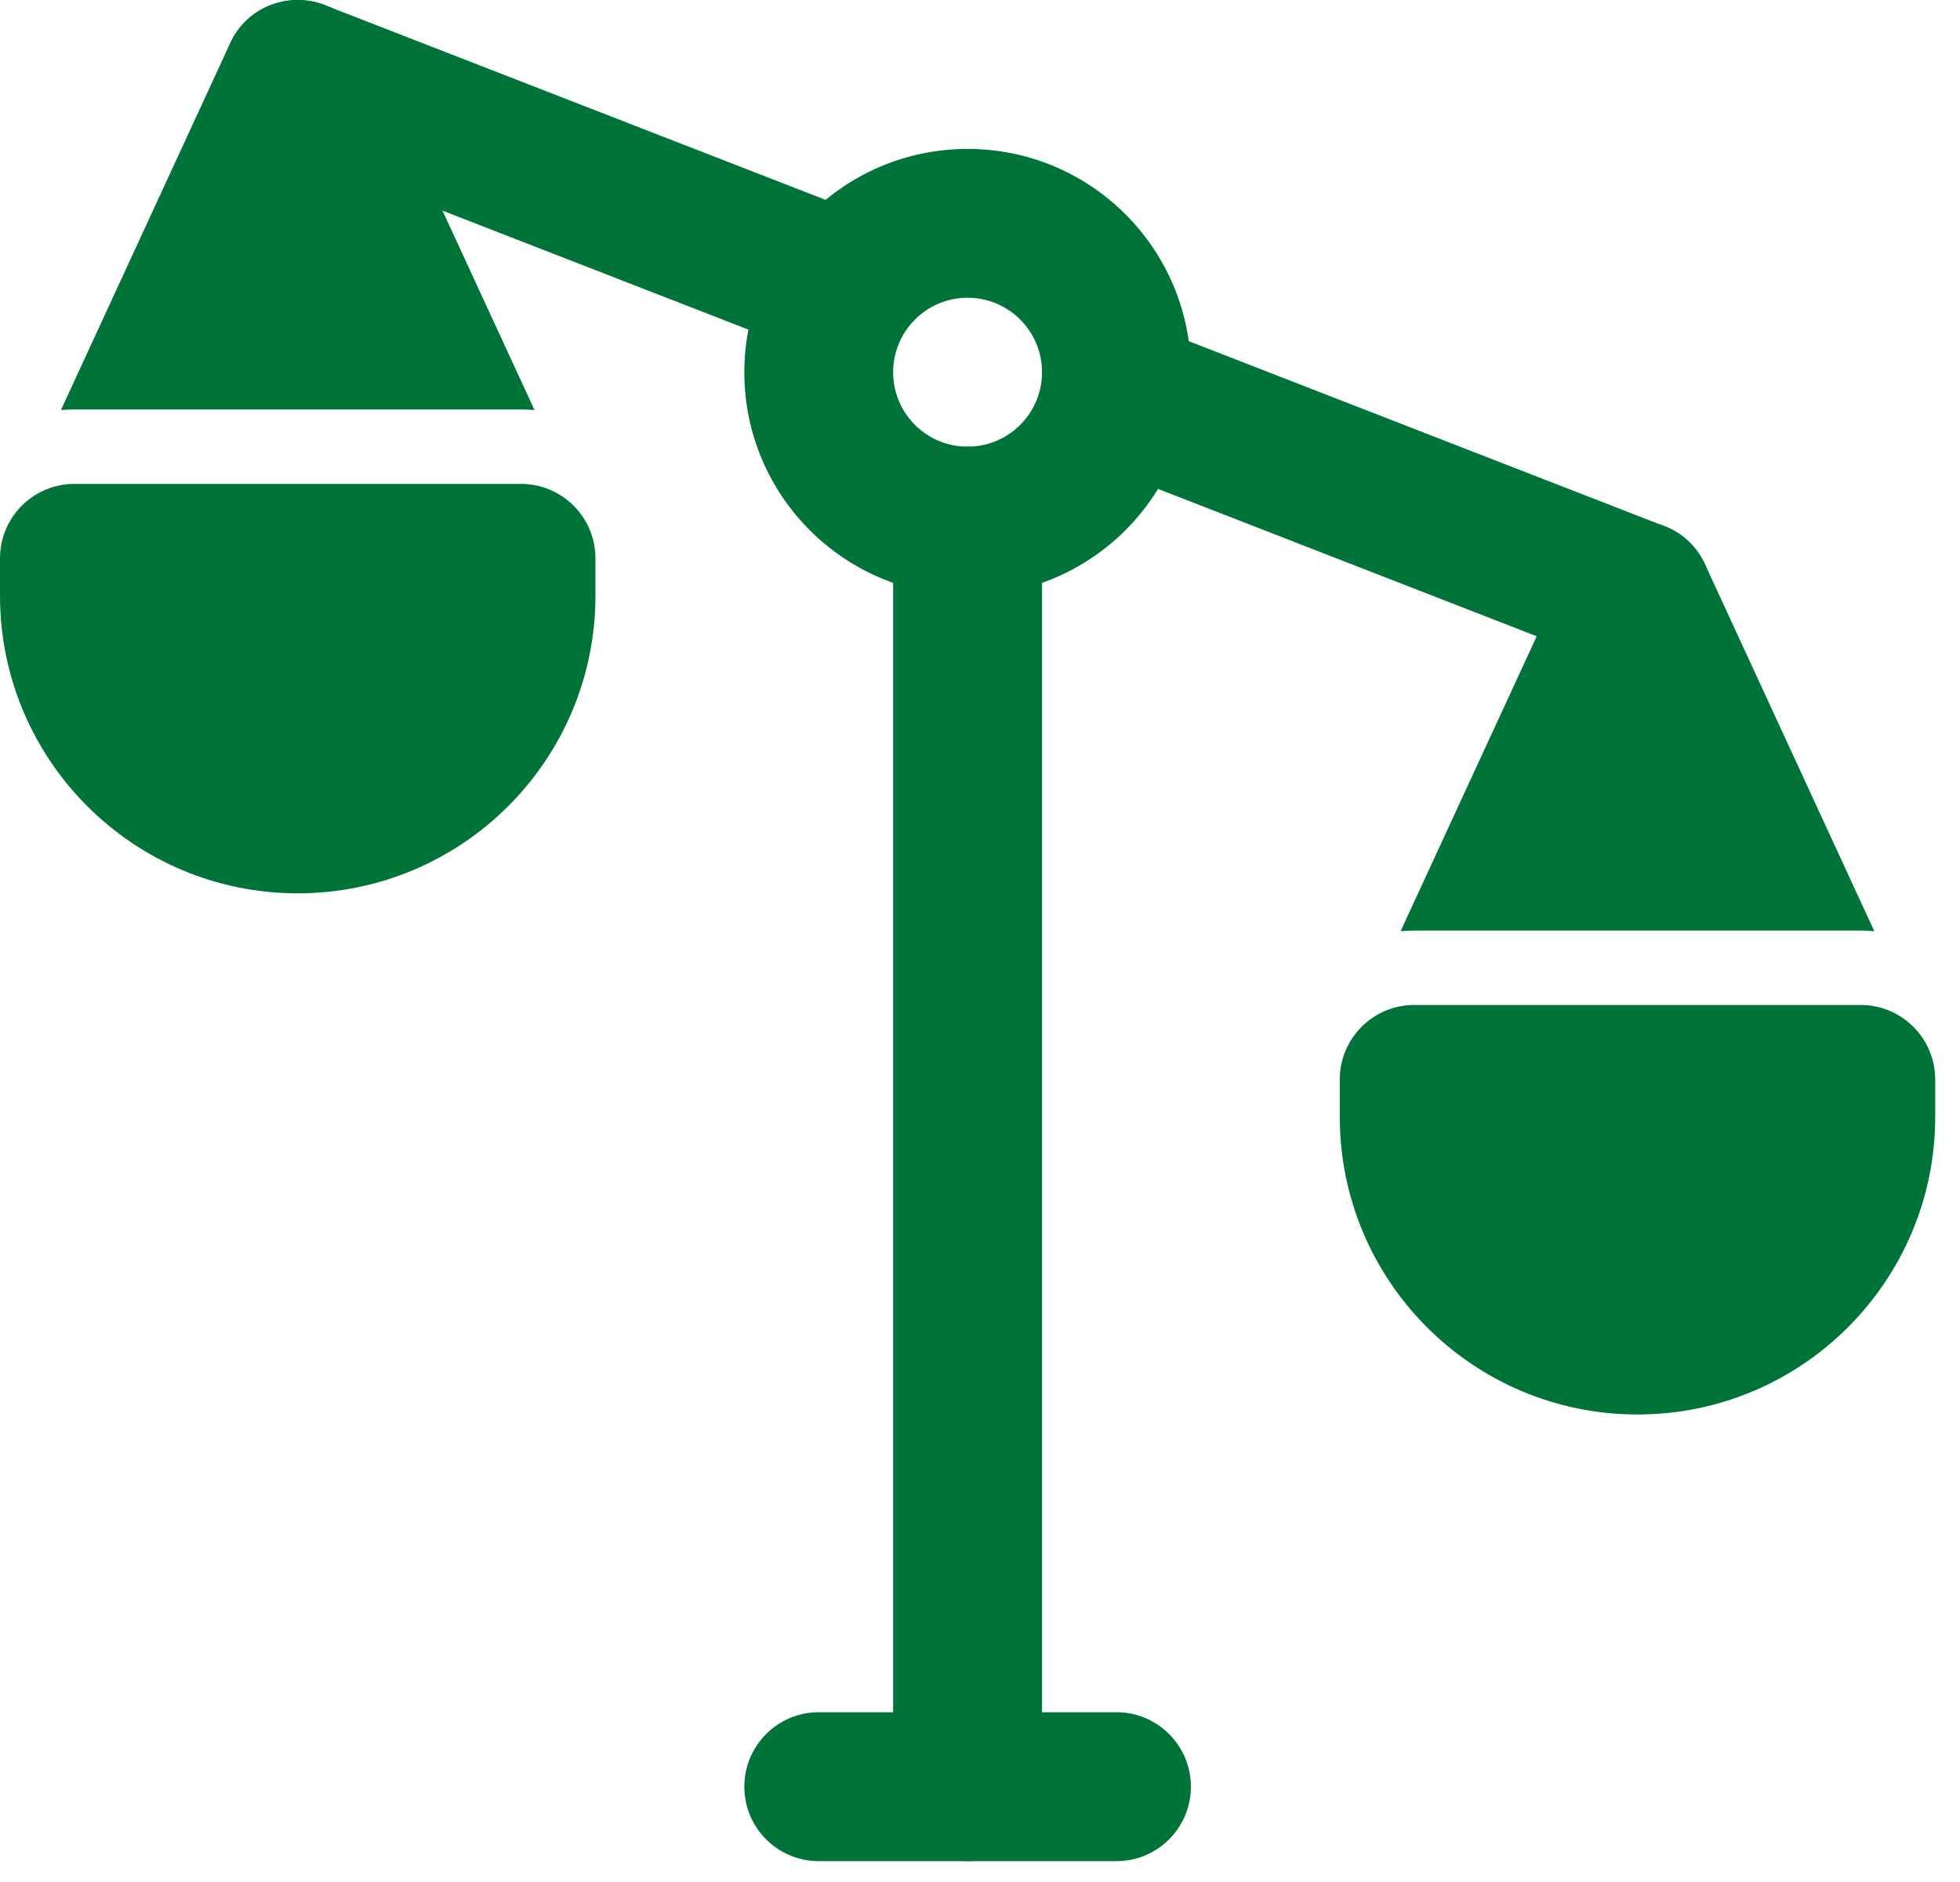 <?xml version="1.0" encoding="UTF-8"?>
<svg width="25px" height="24px" viewBox="0 0 25 24" version="1.1" xmlns="http://www.w3.org/2000/svg" xmlns:xlink="http://www.w3.org/1999/xlink">
    <title>F974240D-F809-4EE2-8DA5-2043FD78EBE6</title>
    <g id="UI-Kit" stroke="none" stroke-width="1" fill="none" fill-rule="evenodd">
        <g id="EVC_UIKit_Ping-Pong-Block-Type" transform="translate(-512, -753)" fill="#007438" fill-rule="nonzero">
            <g id="Group-15" transform="translate(506, 627)">
                <g id="noun_Justice_2601948-Copy" transform="translate(6, 126)">
                    <path d="M11.392,6.646 C11.392,6.121 11.817,5.696 12.342,5.696 C12.866,5.696 13.291,6.121 13.291,6.646 L13.291,22.785 C13.291,23.309 12.866,23.734 12.342,23.734 C11.817,23.734 11.392,23.309 11.392,22.785 L11.392,6.646 Z" id="Path"></path>
                    <path d="M10.443,23.734 C9.919,23.734 9.494,23.309 9.494,22.785 C9.494,22.26 9.919,21.835 10.443,21.835 L14.241,21.835 C14.765,21.835 15.19,22.26 15.19,22.785 C15.19,23.309 14.765,23.734 14.241,23.734 L10.443,23.734 Z" id="Path"></path>
                    <path d="M6.818,5.229 C6.761,5.224 6.704,5.222 6.646,5.222 L0.949,5.222 C0.891,5.222 0.834,5.224 0.777,5.229 L2.935,0.552 C3.275,-0.184 4.32,-0.184 4.659,0.552 L6.818,5.229 Z" id="Path"></path>
                    <path d="M0,7.12 C0,6.596 0.425,6.171 0.949,6.171 L6.646,6.171 C7.17,6.171 7.595,6.596 7.595,7.12 L7.595,7.595 C7.595,9.692 5.895,11.392 3.797,11.392 C1.7,11.392 0,9.692 0,7.595 L0,7.12 Z" id="Path"></path>
                    <path d="M23.907,11.875 C23.85,11.87 23.792,11.867 23.734,11.867 L18.038,11.867 C17.98,11.867 17.922,11.87 17.865,11.874 L20.024,7.197 C20.363,6.462 21.409,6.462 21.748,7.197 L23.907,11.875 Z" id="Path"></path>
                    <path d="M17.089,13.766 C17.089,13.242 17.514,12.816 18.038,12.816 L23.734,12.816 C24.258,12.816 24.684,13.242 24.684,13.766 L24.684,14.241 C24.684,16.338 22.983,18.038 20.886,18.038 C18.789,18.038 17.089,16.338 17.089,14.241 L17.089,13.766 Z" id="Path"></path>
                    <path d="M3.453,1.834 C2.965,1.644 2.723,1.094 2.913,0.605 C3.103,0.117 3.653,-0.125 4.142,0.065 L10.994,2.729 C11.482,2.919 11.724,3.47 11.534,3.958 C11.344,4.447 10.794,4.689 10.306,4.499 L3.453,1.834 Z M14.015,5.941 C13.526,5.751 13.284,5.201 13.474,4.713 C13.664,4.224 14.214,3.982 14.703,4.172 L21.23,6.71 C21.719,6.9 21.961,7.45 21.771,7.939 C21.581,8.428 21.031,8.67 20.542,8.48 L14.015,5.941 Z" id="Shape"></path>
                    <path d="M12.342,7.595 C10.769,7.595 9.494,6.32 9.494,4.747 C9.494,3.174 10.769,1.899 12.342,1.899 C13.915,1.899 15.19,3.174 15.19,4.747 C15.19,6.32 13.915,7.595 12.342,7.595 Z M12.342,5.696 C12.866,5.696 13.291,5.271 13.291,4.747 C13.291,4.223 12.866,3.797 12.342,3.797 C11.817,3.797 11.392,4.223 11.392,4.747 C11.392,5.271 11.817,5.696 12.342,5.696 Z" id="Shape"></path>
                </g>
            </g>
        </g>
    </g>
</svg>